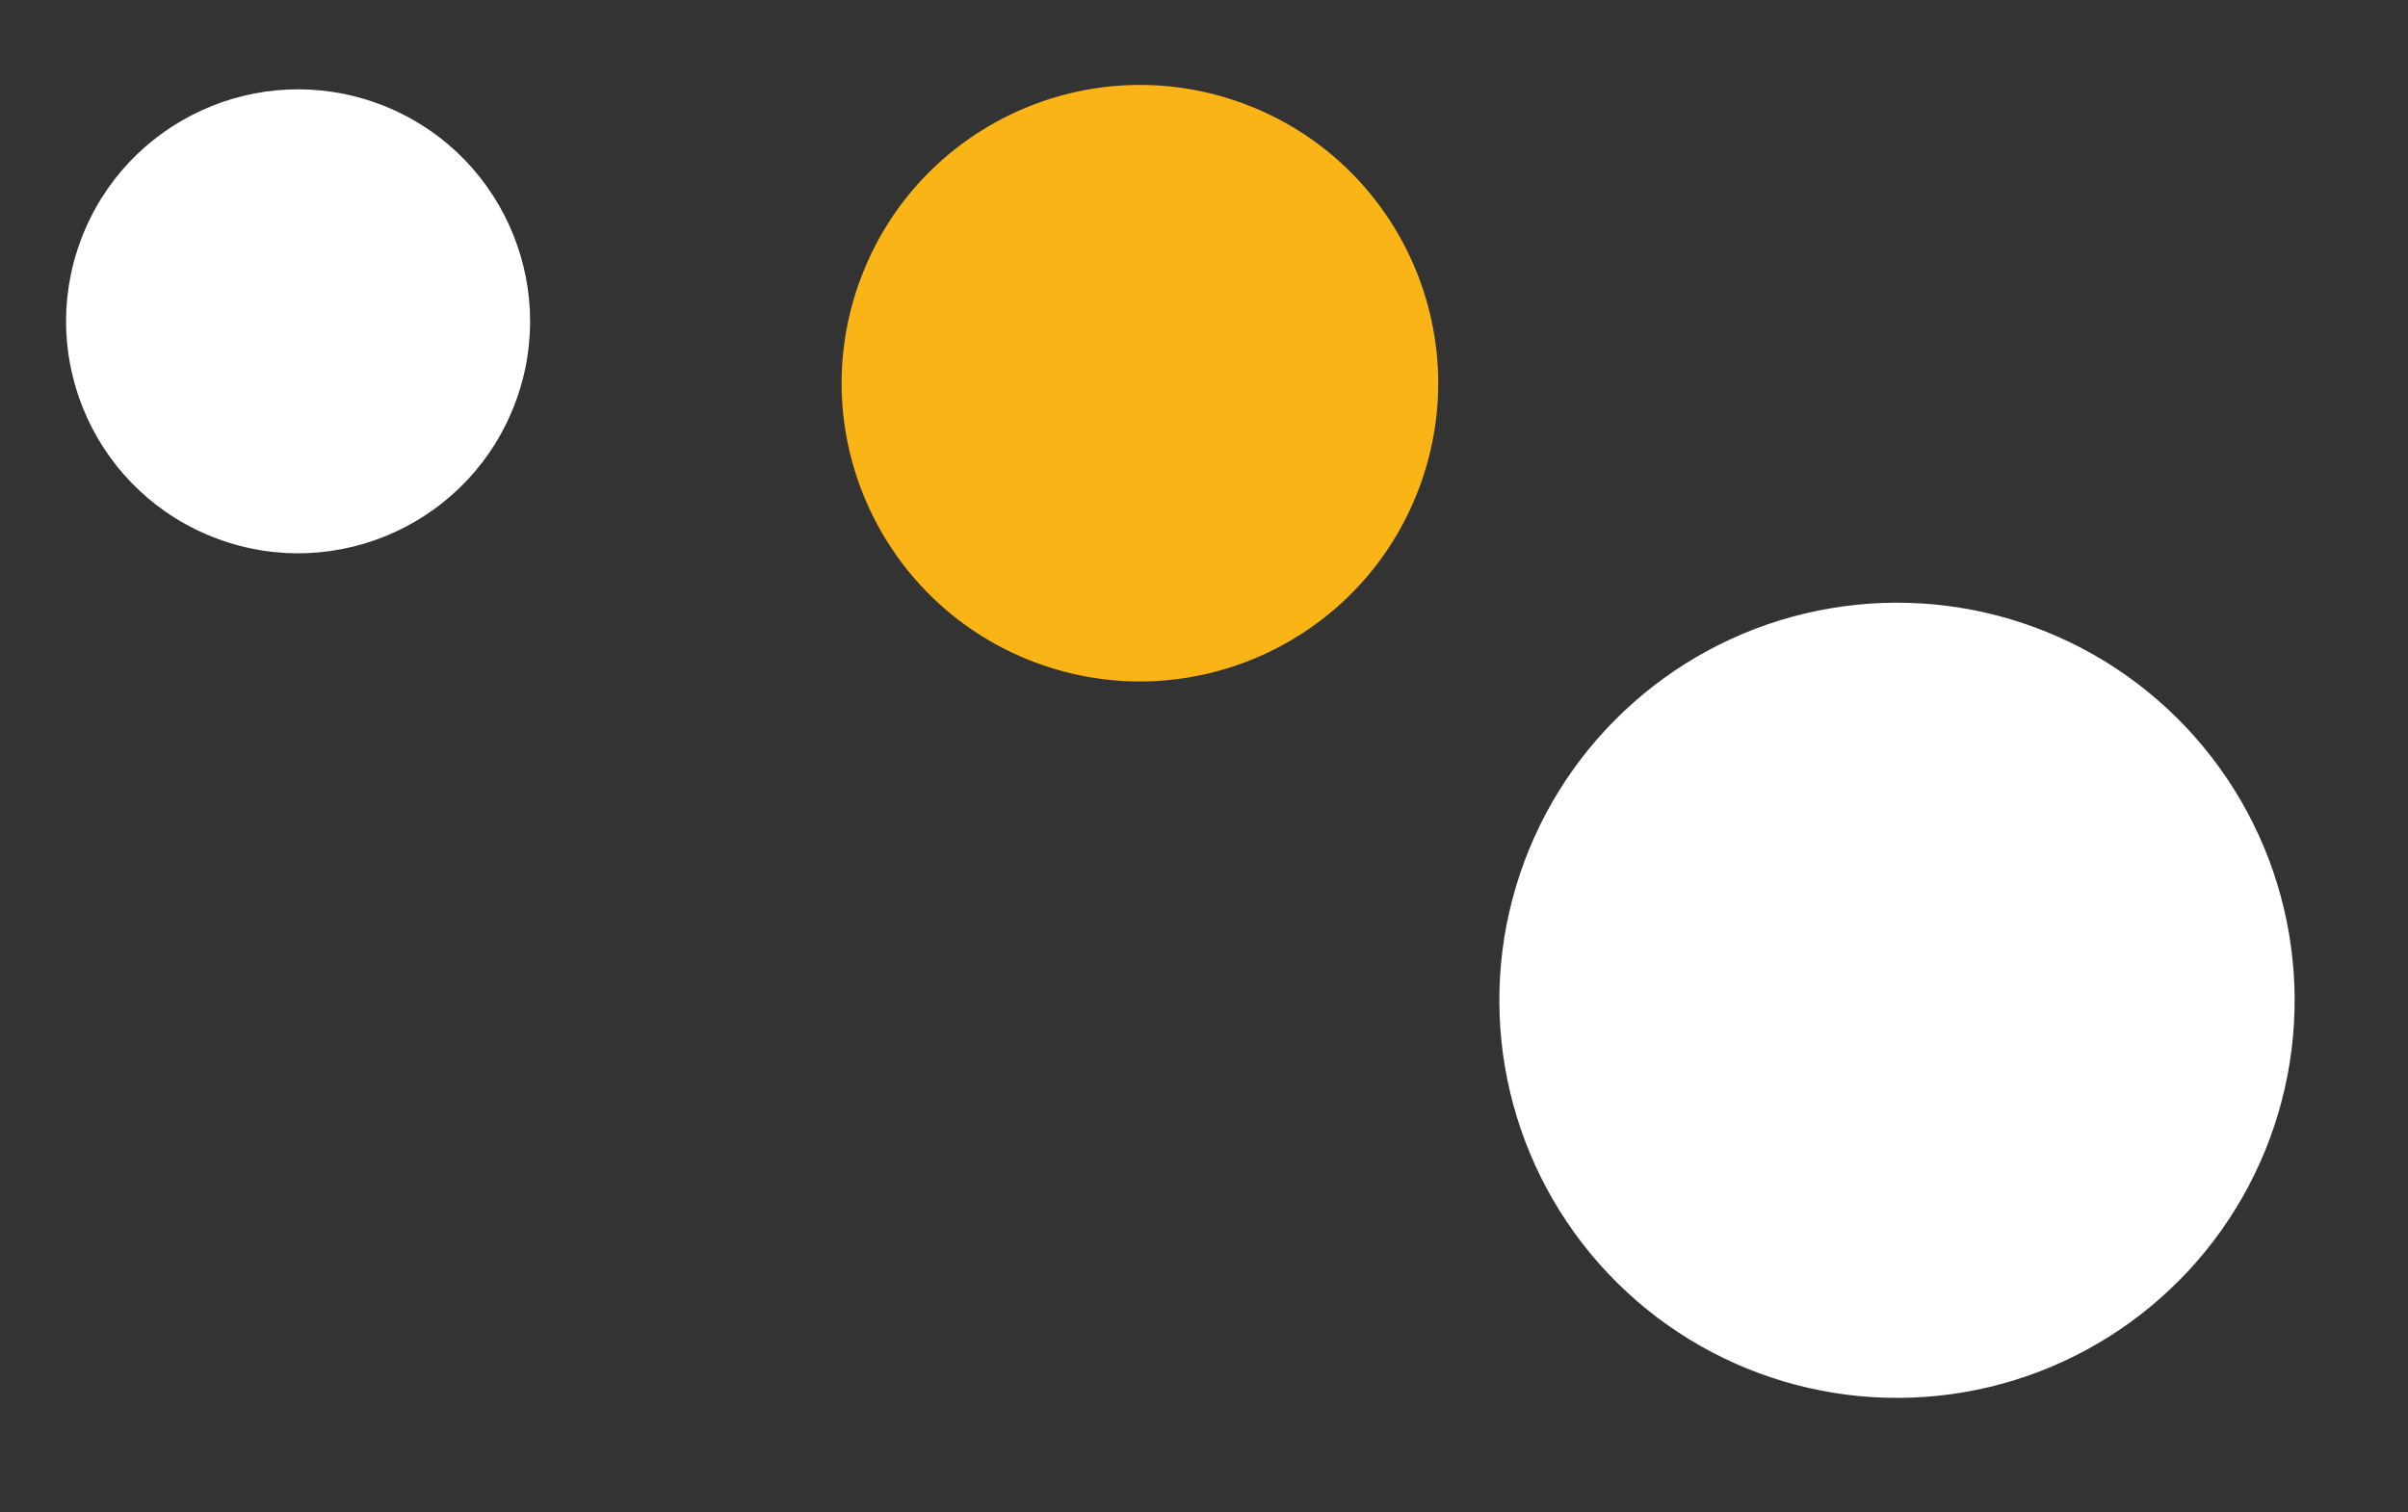 <svg xmlns="http://www.w3.org/2000/svg" width="242" height="152" viewBox="0 0 242 152" fill="none"><rect x="0" y="0" width="242" height="152" fill="#333333" stroke="none"/><circle cx="29.957" cy="32.296" r="23.312" transform="rotate(20.324 29.957 32.296)" fill="white"></circle><circle cx="114.56" cy="38.517" r="29.972" transform="rotate(20.324 114.56 38.517)" fill="#FAB416"></circle><circle cx="190.645" cy="100.543" r="39.963" transform="rotate(20.324 190.645 100.543)" fill="white"></circle></svg>